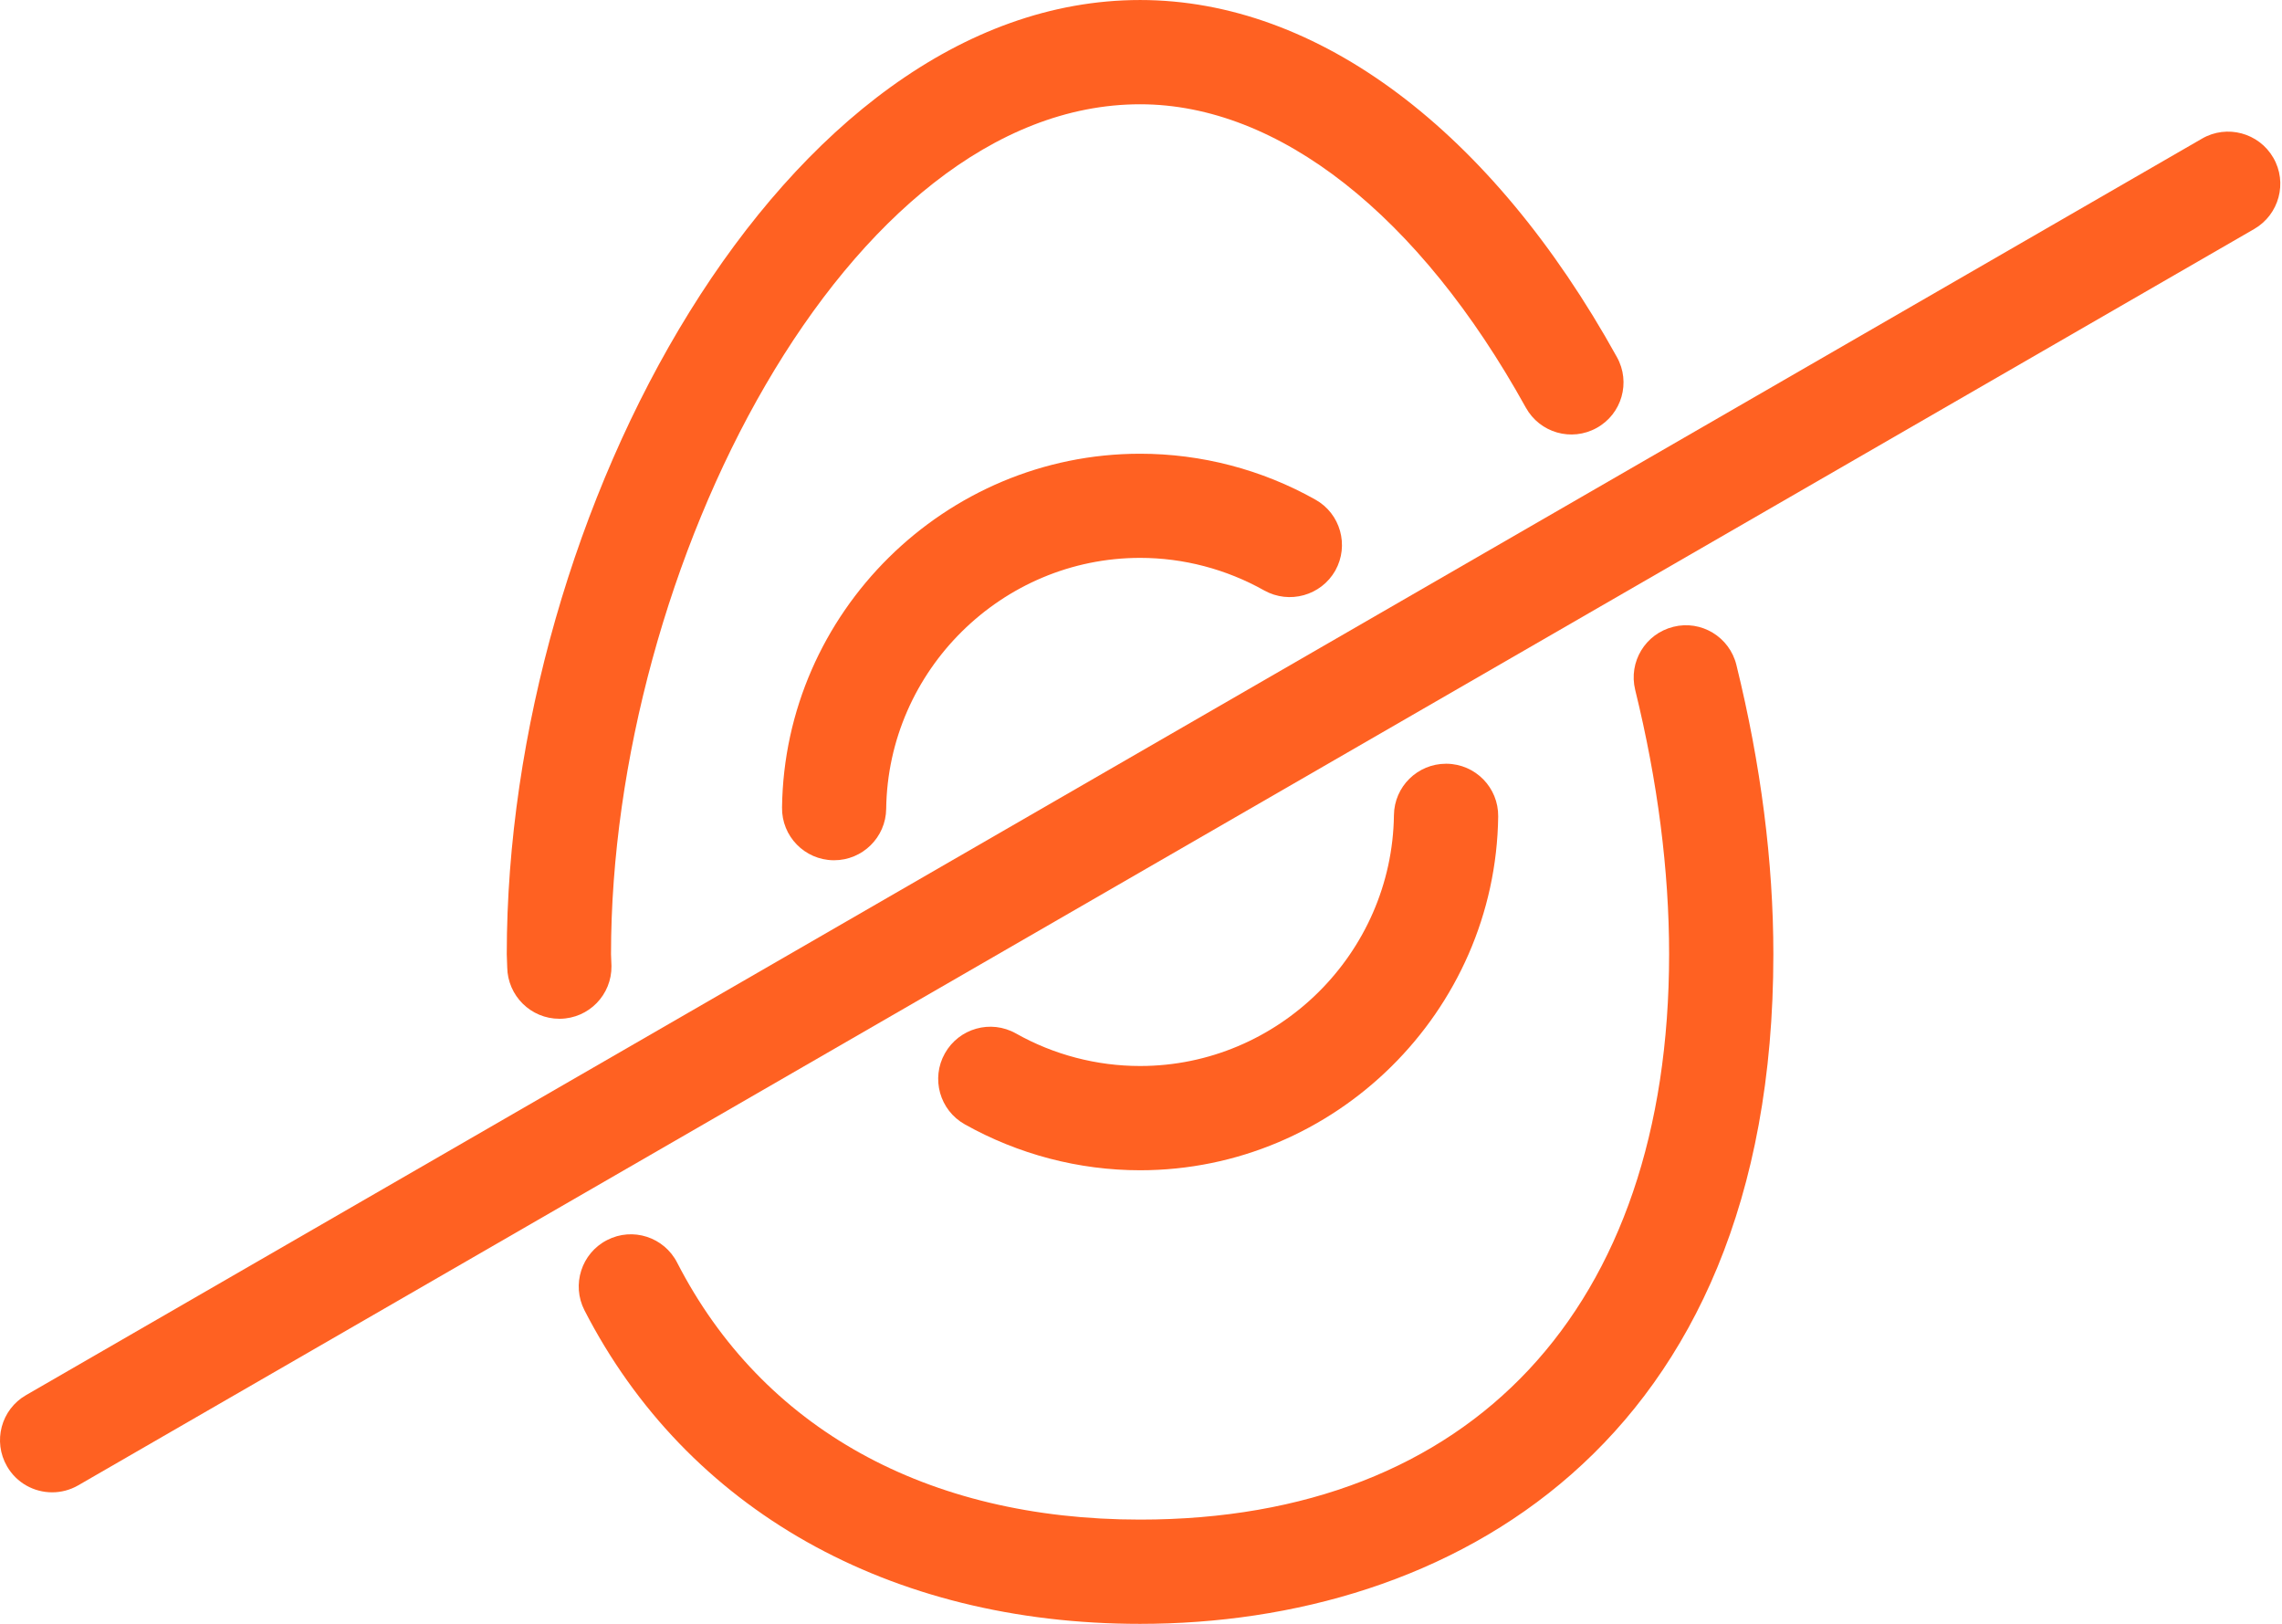 <?xml version="1.0" encoding="UTF-8"?> <svg xmlns="http://www.w3.org/2000/svg" width="156" height="111" viewBox="0 0 156 111" fill="none"> <path d="M38.241 69.639C36.289 69.639 34.705 68.07 34.674 66.118L34.643 65.222C34.643 35.061 53.552 0.001 77.941 0.001C90.067 0.001 101.947 8.896 110.536 24.413C111.493 26.128 110.873 28.302 109.151 29.251C107.428 30.208 105.262 29.588 104.305 27.858C97.01 14.683 87.395 7.128 77.941 7.128C57.9 7.128 41.77 38.904 41.77 65.222L41.801 66.034C41.824 68.001 40.255 69.617 38.28 69.639H38.241Z" fill="#FF6122"></path> <path d="M77.939 111C60.8 111 46.951 103.184 39.955 89.566C39.059 87.82 39.748 85.662 41.501 84.766C43.254 83.863 45.397 84.559 46.293 86.312C52.111 97.634 63.349 103.873 77.939 103.873C100.583 103.873 114.102 89.428 114.102 65.222C114.102 59.489 113.321 53.418 111.783 47.156C111.316 45.242 112.479 43.321 114.393 42.846C116.299 42.364 118.236 43.543 118.703 45.457C120.379 52.27 121.229 58.922 121.229 65.222C121.229 98.974 98.868 111 77.939 111Z" fill="#FF6122"></path> <path d="M3.566 102.009C2.333 102.009 1.139 101.373 0.481 100.233C-0.507 98.525 0.075 96.344 1.782 95.364L150.537 9.473C152.229 8.493 154.418 9.075 155.405 10.782C156.393 12.482 155.804 14.664 154.104 15.651L5.342 101.534C4.783 101.855 4.171 102.009 3.566 102.009Z" fill="#FF6122"></path> <path d="M57.021 58.803H56.975C55.008 58.78 53.431 57.164 53.461 55.197C53.63 41.862 64.607 31.015 77.942 31.015C82.122 31.015 86.263 32.094 89.923 34.153C91.637 35.11 92.242 37.284 91.285 38.999C90.313 40.714 88.139 41.318 86.424 40.361C83.837 38.907 80.905 38.134 77.942 38.134C68.488 38.134 60.703 45.827 60.581 55.289C60.557 57.233 58.965 58.803 57.021 58.803Z" fill="#FF6122"></path> <path d="M77.936 79.994C73.749 79.994 69.615 78.907 65.956 76.856C64.234 75.891 63.629 73.717 64.594 72.002C65.558 70.288 67.725 69.675 69.447 70.64C72.034 72.102 74.974 72.867 77.936 72.867C87.391 72.867 95.168 65.174 95.291 55.72C95.314 53.768 96.906 52.206 98.85 52.206H98.896C100.864 52.229 102.441 53.837 102.418 55.812C102.249 69.147 91.272 79.994 77.936 79.994Z" fill="#FF6122"></path> </svg> 